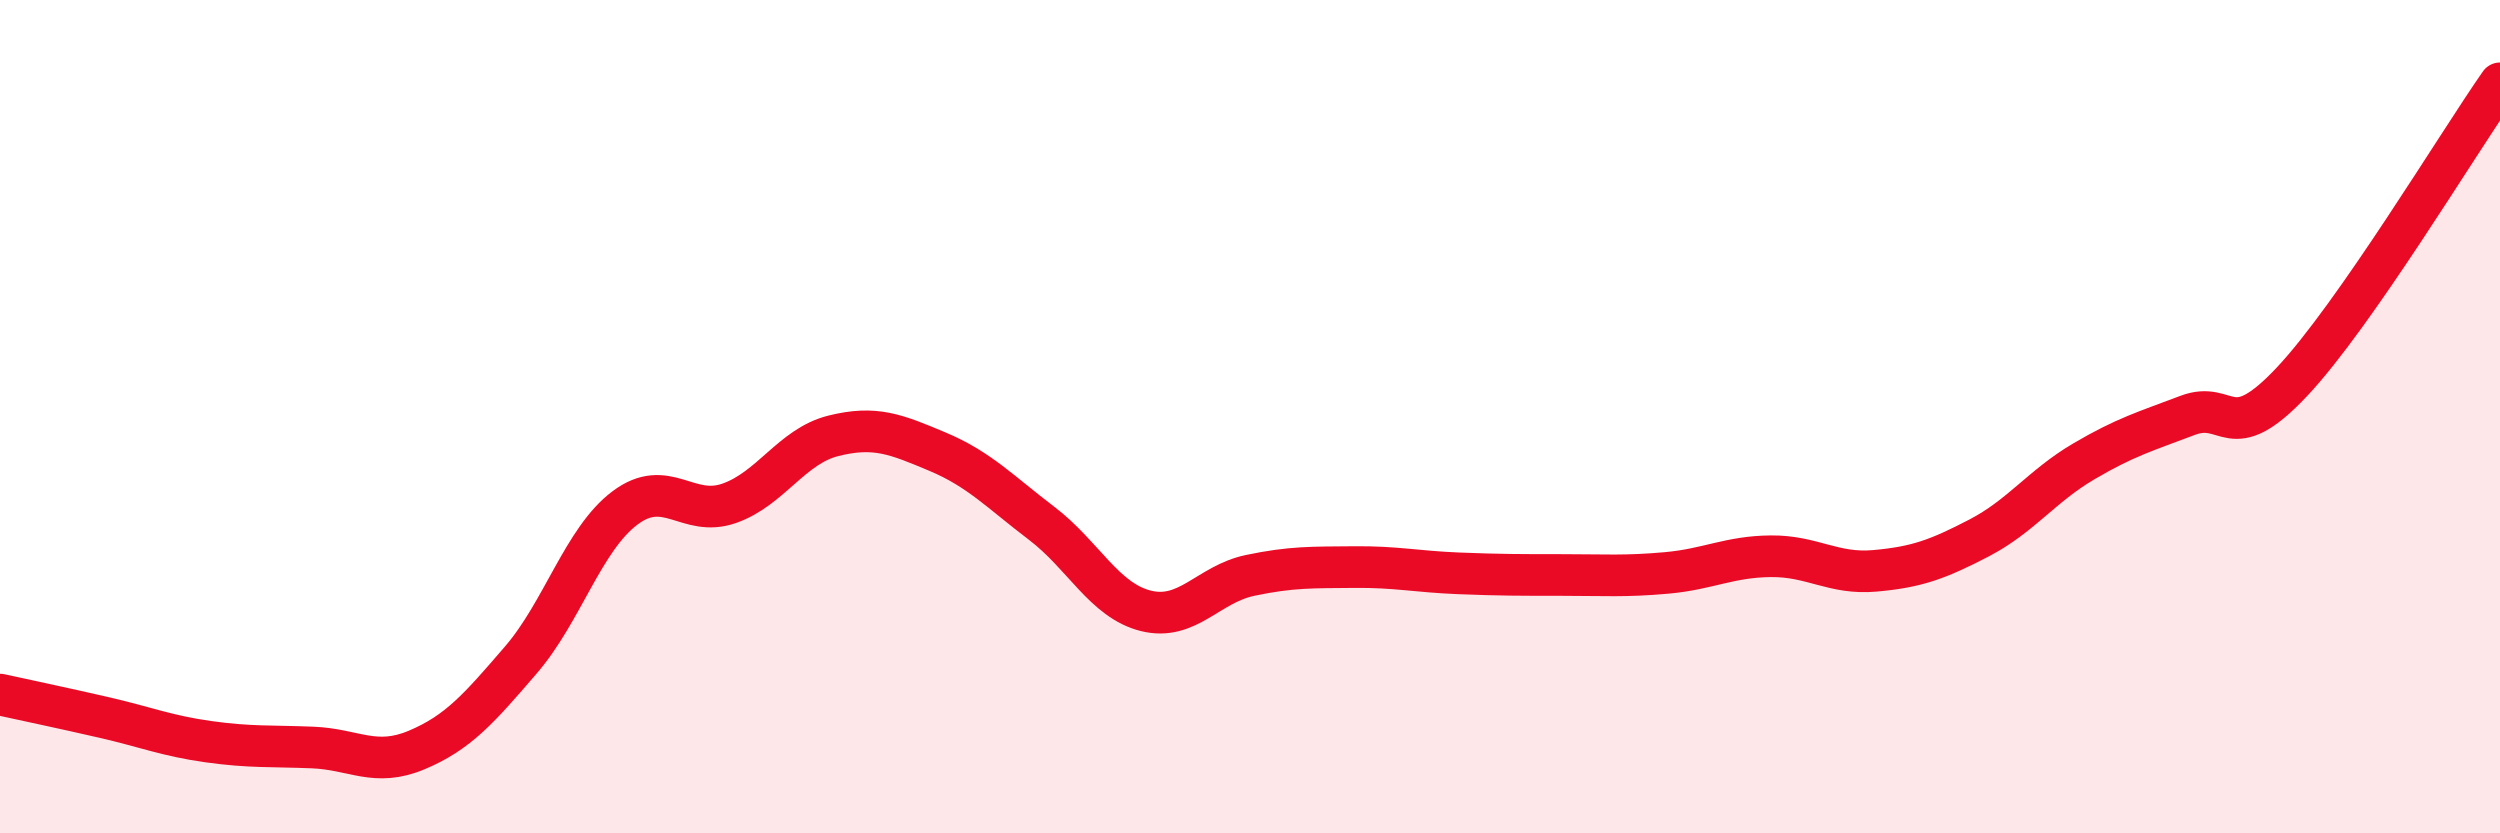 
    <svg width="60" height="20" viewBox="0 0 60 20" xmlns="http://www.w3.org/2000/svg">
      <path
        d="M 0,16.67 C 0.5,16.78 1.5,16.99 2.5,17.22 C 3.5,17.45 4,17.66 5,17.8 C 6,17.94 6.5,17.9 7.5,17.94 C 8.5,17.98 9,18.42 10,18 C 11,17.58 11.5,17 12.5,15.84 C 13.5,14.68 14,12.94 15,12.19 C 16,11.44 16.5,12.43 17.5,12.08 C 18.5,11.73 19,10.71 20,10.46 C 21,10.21 21.5,10.42 22.5,10.84 C 23.5,11.26 24,11.8 25,12.56 C 26,13.32 26.5,14.41 27.5,14.66 C 28.5,14.91 29,14.02 30,13.81 C 31,13.6 31.5,13.62 32.5,13.61 C 33.5,13.6 34,13.72 35,13.76 C 36,13.8 36.5,13.8 37.5,13.8 C 38.5,13.8 39,13.84 40,13.75 C 41,13.66 41.5,13.36 42.5,13.35 C 43.5,13.34 44,13.79 45,13.7 C 46,13.61 46.5,13.43 47.5,12.91 C 48.5,12.39 49,11.67 50,11.08 C 51,10.49 51.5,10.35 52.5,9.97 C 53.5,9.59 53.5,10.76 55,9.17 C 56.5,7.58 59,3.43 60,2L60 20L0 20Z"
        fill="#EB0A25"
        opacity="0.1"
        stroke-linecap="round"
        stroke-linejoin="round"
      />
      <path
        d="M 0,16.67 C 0.5,16.78 1.5,16.99 2.5,17.22 C 3.5,17.45 4,17.66 5,17.8 C 6,17.94 6.5,17.9 7.5,17.94 C 8.5,17.98 9,18.42 10,18 C 11,17.58 11.5,17 12.5,15.84 C 13.5,14.68 14,12.94 15,12.19 C 16,11.44 16.5,12.43 17.5,12.08 C 18.5,11.73 19,10.71 20,10.46 C 21,10.21 21.5,10.42 22.5,10.84 C 23.5,11.26 24,11.8 25,12.56 C 26,13.32 26.5,14.41 27.5,14.66 C 28.5,14.91 29,14.02 30,13.81 C 31,13.6 31.5,13.62 32.5,13.61 C 33.5,13.6 34,13.72 35,13.76 C 36,13.8 36.5,13.8 37.5,13.8 C 38.5,13.8 39,13.84 40,13.75 C 41,13.66 41.5,13.36 42.5,13.35 C 43.5,13.34 44,13.79 45,13.7 C 46,13.61 46.5,13.43 47.5,12.91 C 48.5,12.39 49,11.67 50,11.08 C 51,10.49 51.5,10.35 52.5,9.97 C 53.5,9.59 53.5,10.76 55,9.17 C 56.5,7.58 59,3.43 60,2"
        stroke="#EB0A25"
        stroke-width="1"
        fill="none"
        stroke-linecap="round"
        stroke-linejoin="round"
      />
    </svg>
  